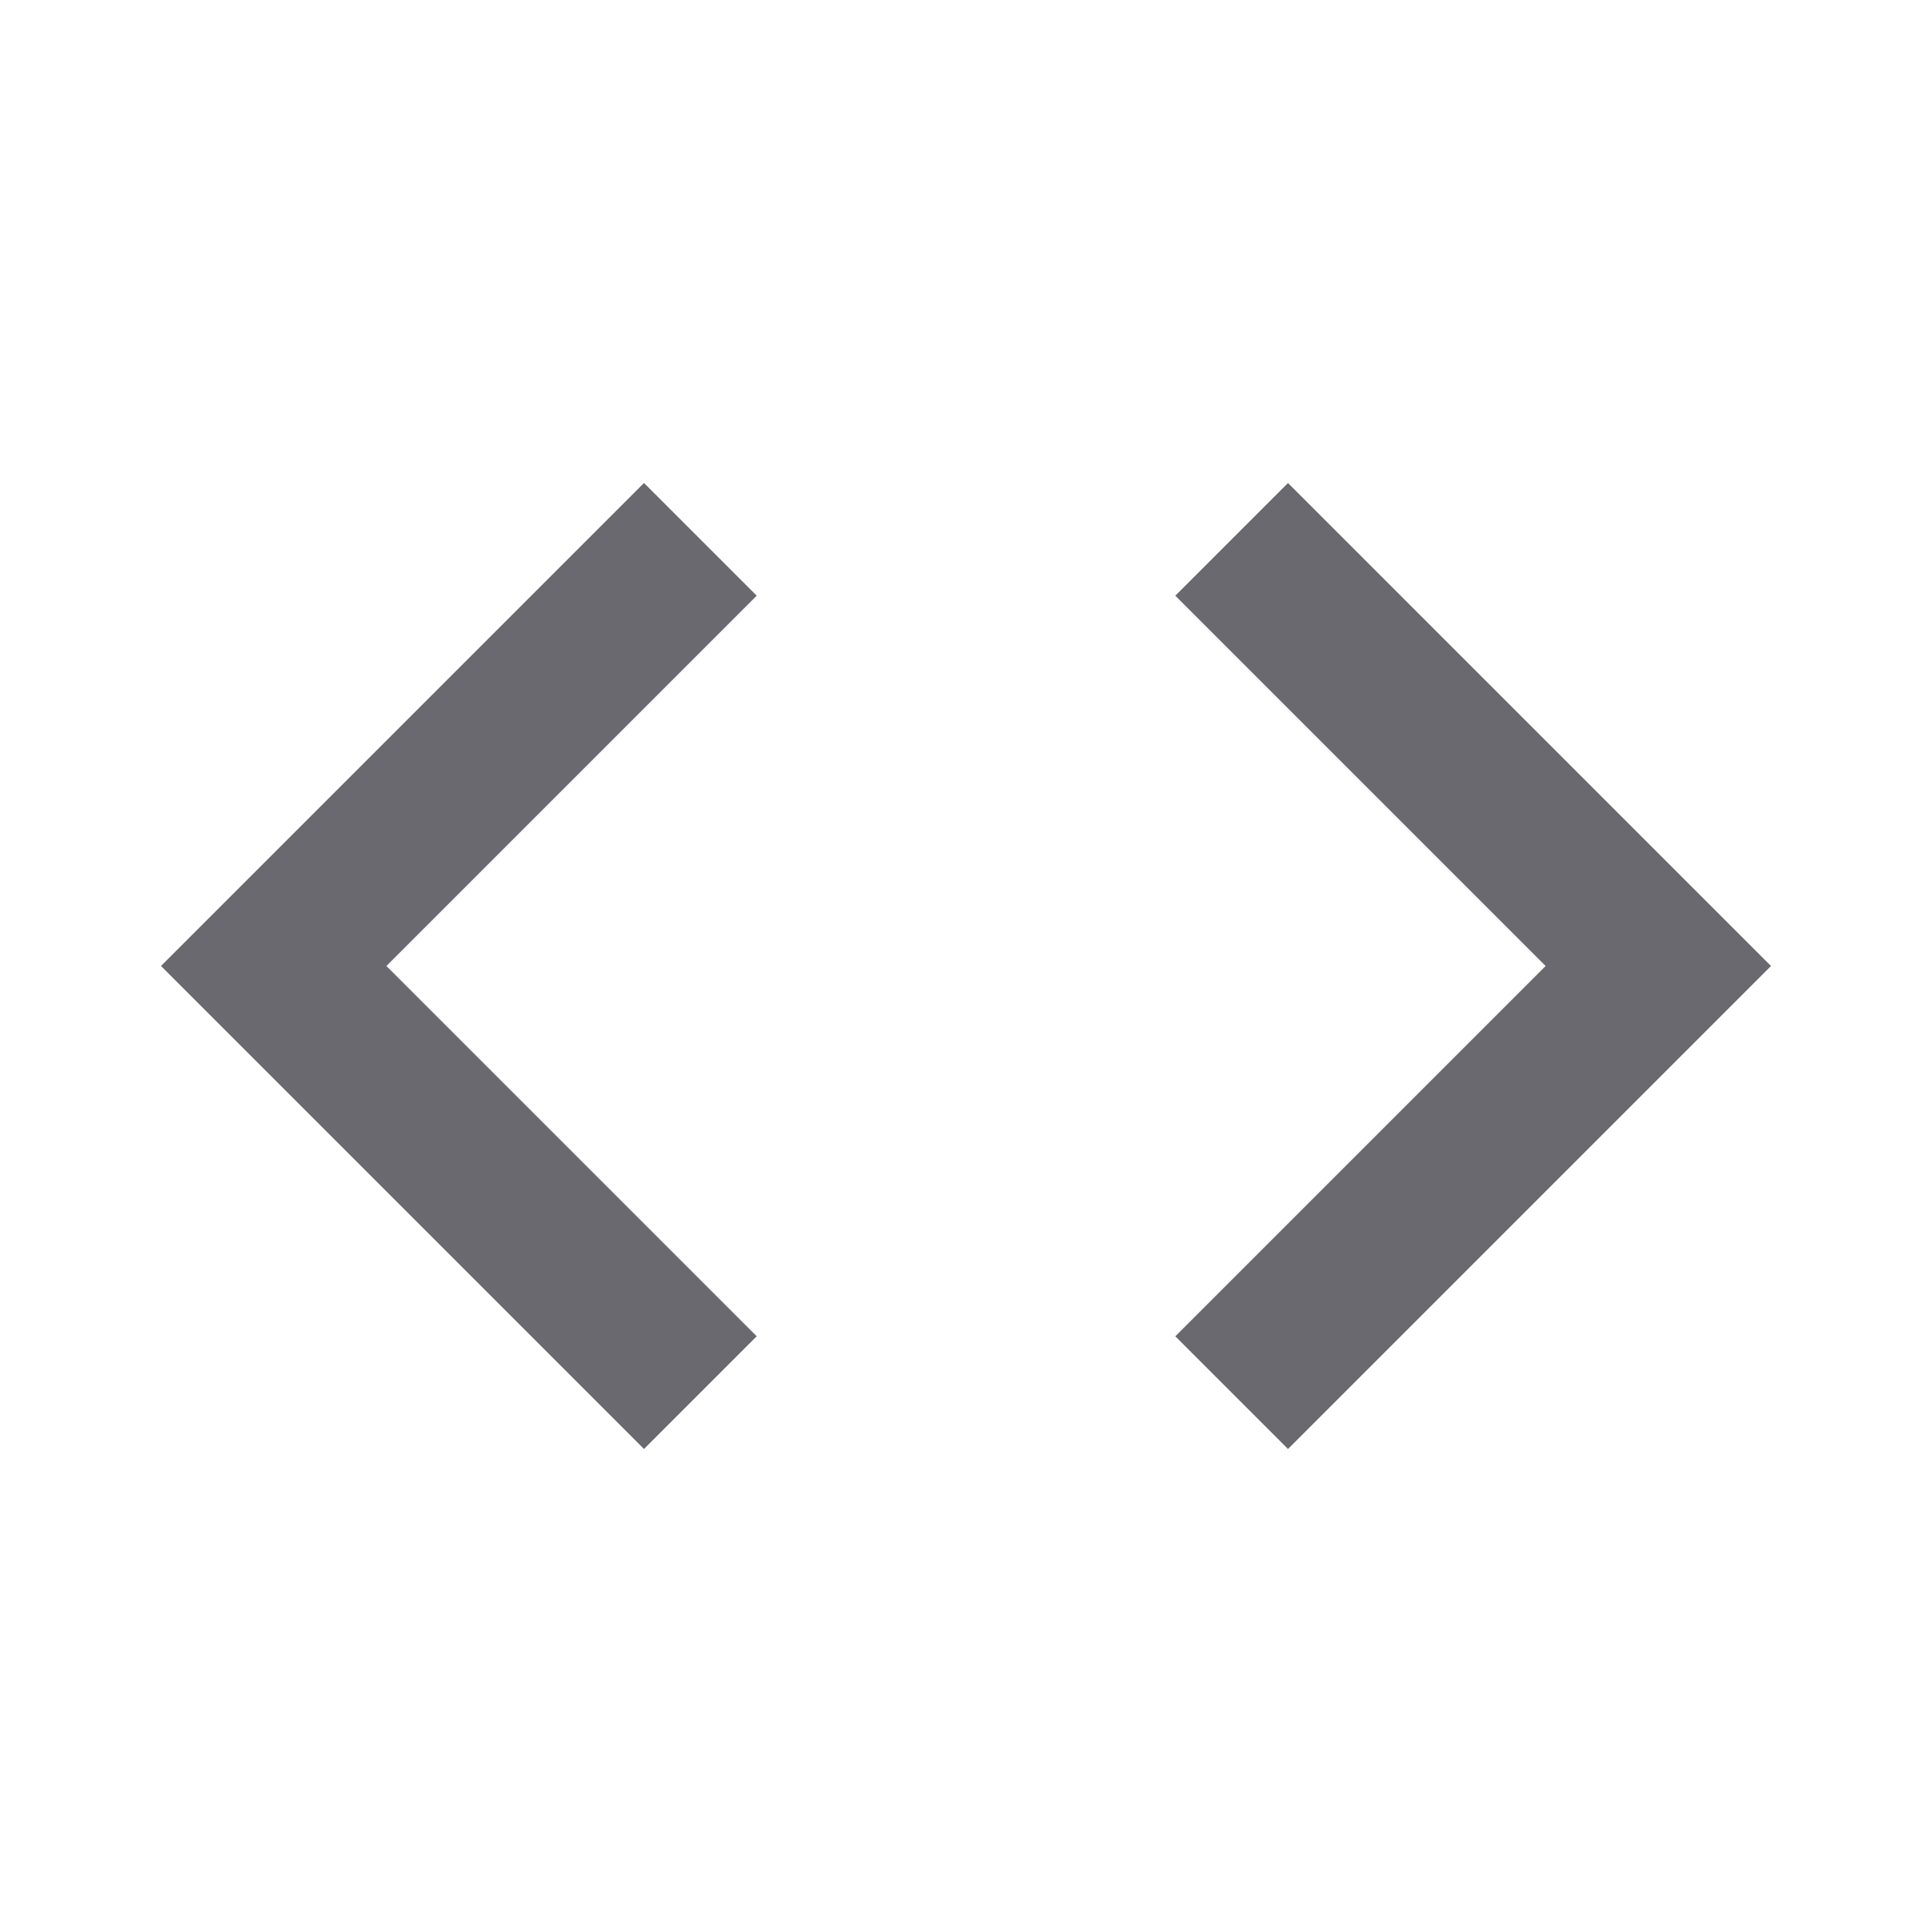 <svg width="24" height="24" fill="none" xmlns="http://www.w3.org/2000/svg"><g clip-path="url(#clip0_3301_7405)"><path d="M9.4 16.6L4.8 12l4.6-4.6L8 6l-6 6 6 6 1.4-1.4zm5.2 0l4.6-4.6-4.6-4.6L16 6l6 6-6 6-1.4-1.4z" fill="#69696F"/></g><defs><clipPath id="clip0_3301_7405"><path fill="#fff" d="M0 0h24v24H0z"/></clipPath></defs></svg>